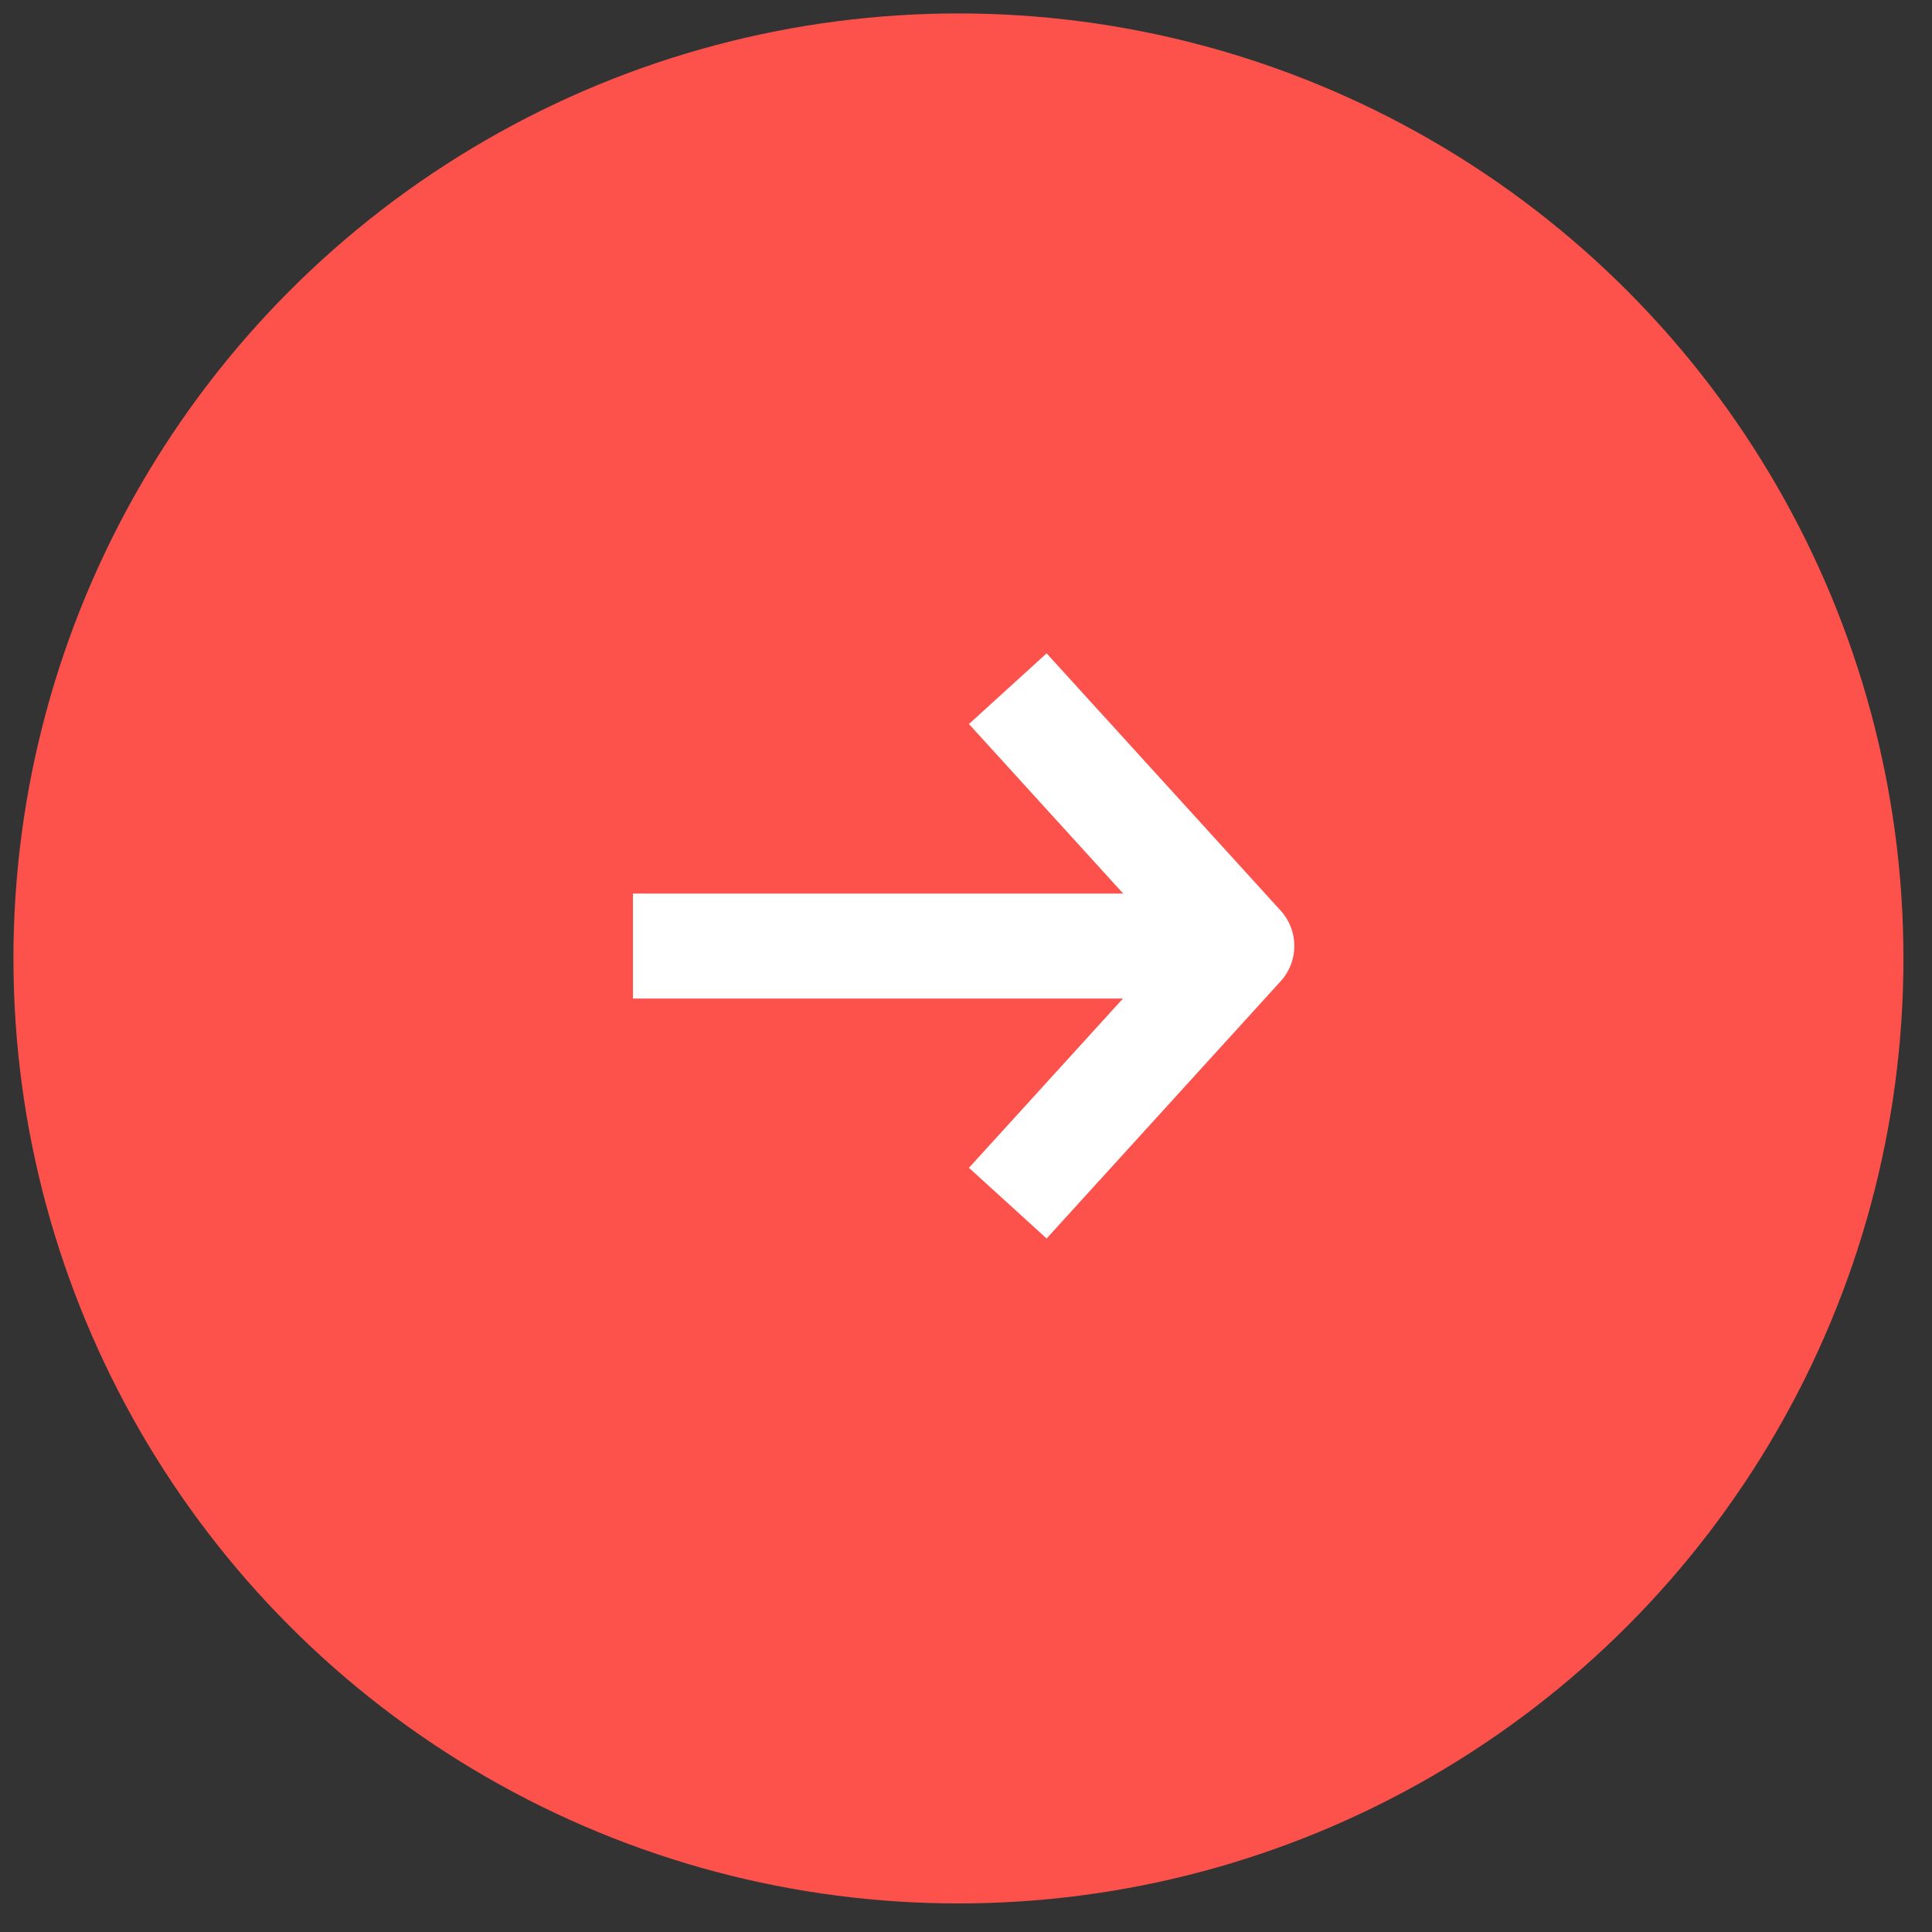 <?xml version="1.0" encoding="UTF-8"?> <svg xmlns="http://www.w3.org/2000/svg" width="46" height="46" viewBox="0 0 46 46" fill="none"><rect x="0" y="0" width="46" height="46" fill="#333333" stroke="none"/><circle cx="22.82" cy="22.82" r="22.5" fill="#FD524C"></circle><path d="M16.32 21.275H15.07V23.775H16.32V21.275ZM29.094 23.775C29.784 23.775 30.344 23.216 30.344 22.525C30.344 21.835 29.784 21.275 29.094 21.275V23.775ZM16.32 23.775H29.094V21.275H16.32V23.775Z" fill="white"></path><path d="M24.836 27.722L29.567 22.522L24.836 17.322" stroke="white" stroke-width="2.5" stroke-linecap="square" stroke-linejoin="round"></path></svg> 